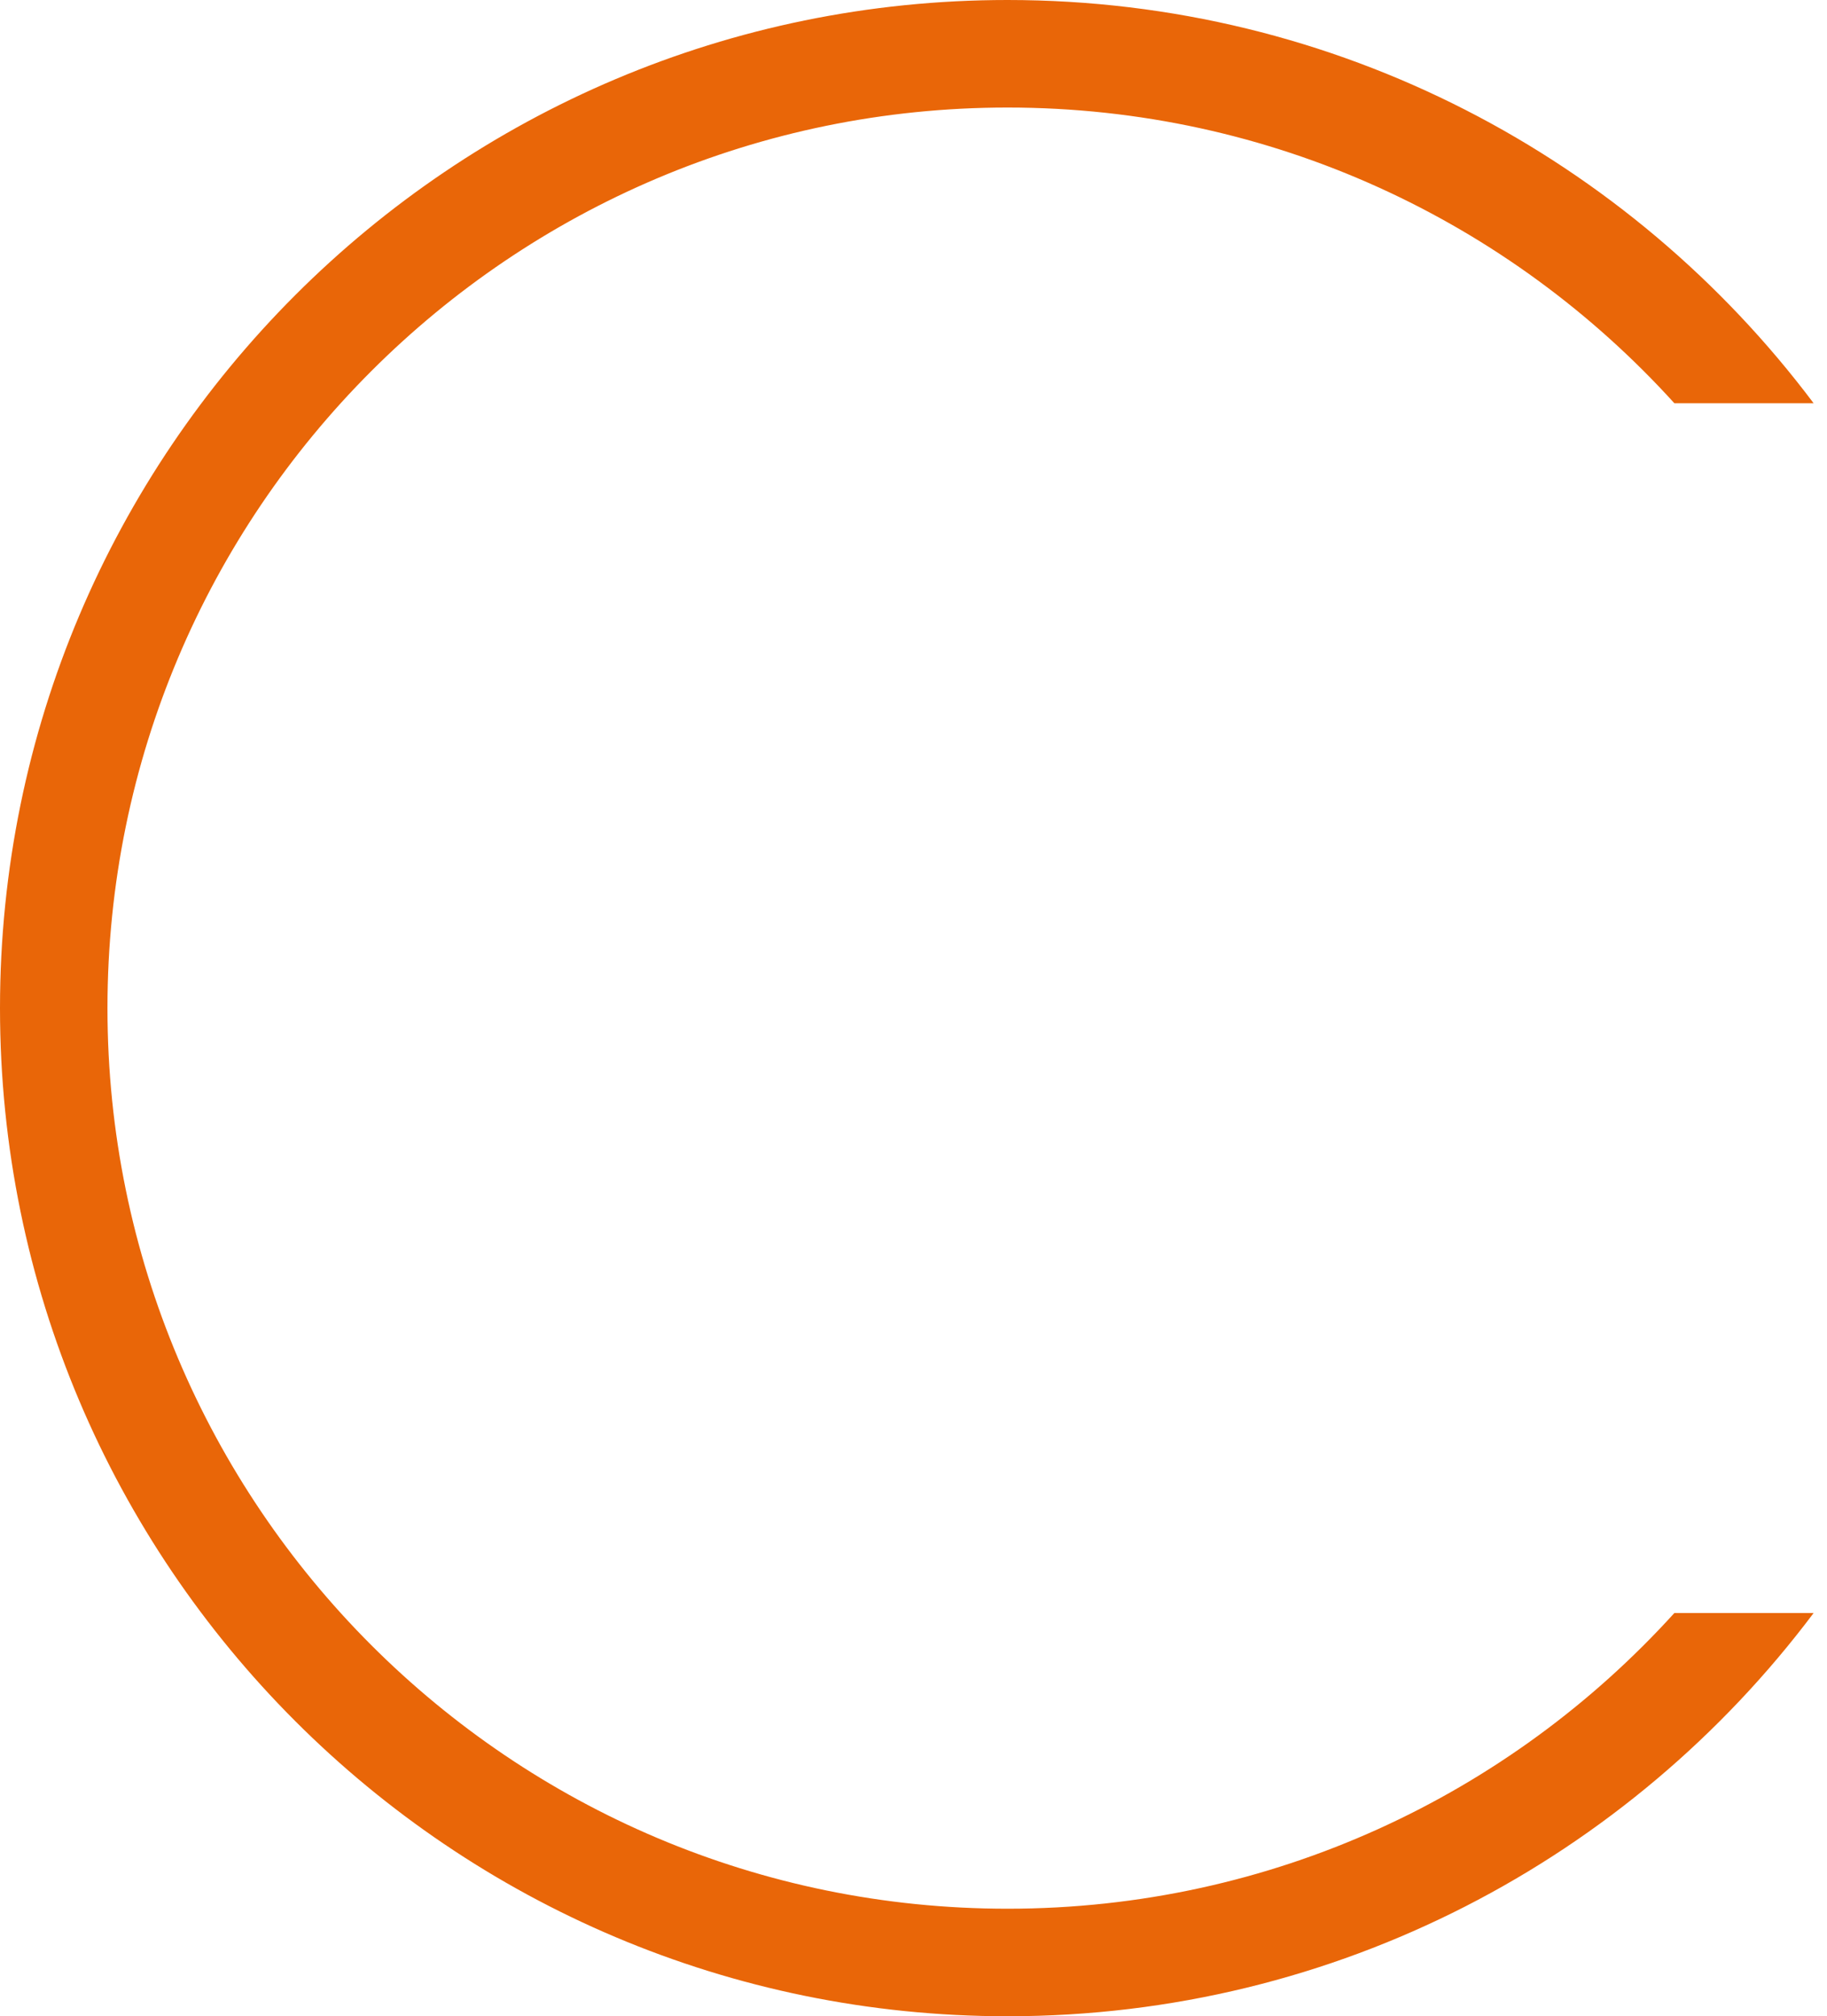 <?xml version="1.0" encoding="UTF-8"?> <svg xmlns="http://www.w3.org/2000/svg" width="136" height="150" viewBox="0 0 136 150" fill="none"> <path fill-rule="evenodd" clip-rule="evenodd" d="M124.639 120C112.382 133.513 94.682 142 75 142C37.997 142 8 112.003 8 75C8 37.997 37.997 8 75 8C94.682 8 112.382 16.487 124.639 30H135.005C121.322 11.783 99.537 0 75 0C33.579 0 0 33.579 0 75C0 116.421 33.579 150 75 150C99.537 150 121.322 138.217 135.005 120H124.639Z" fill="#E96608"></path> </svg> 
